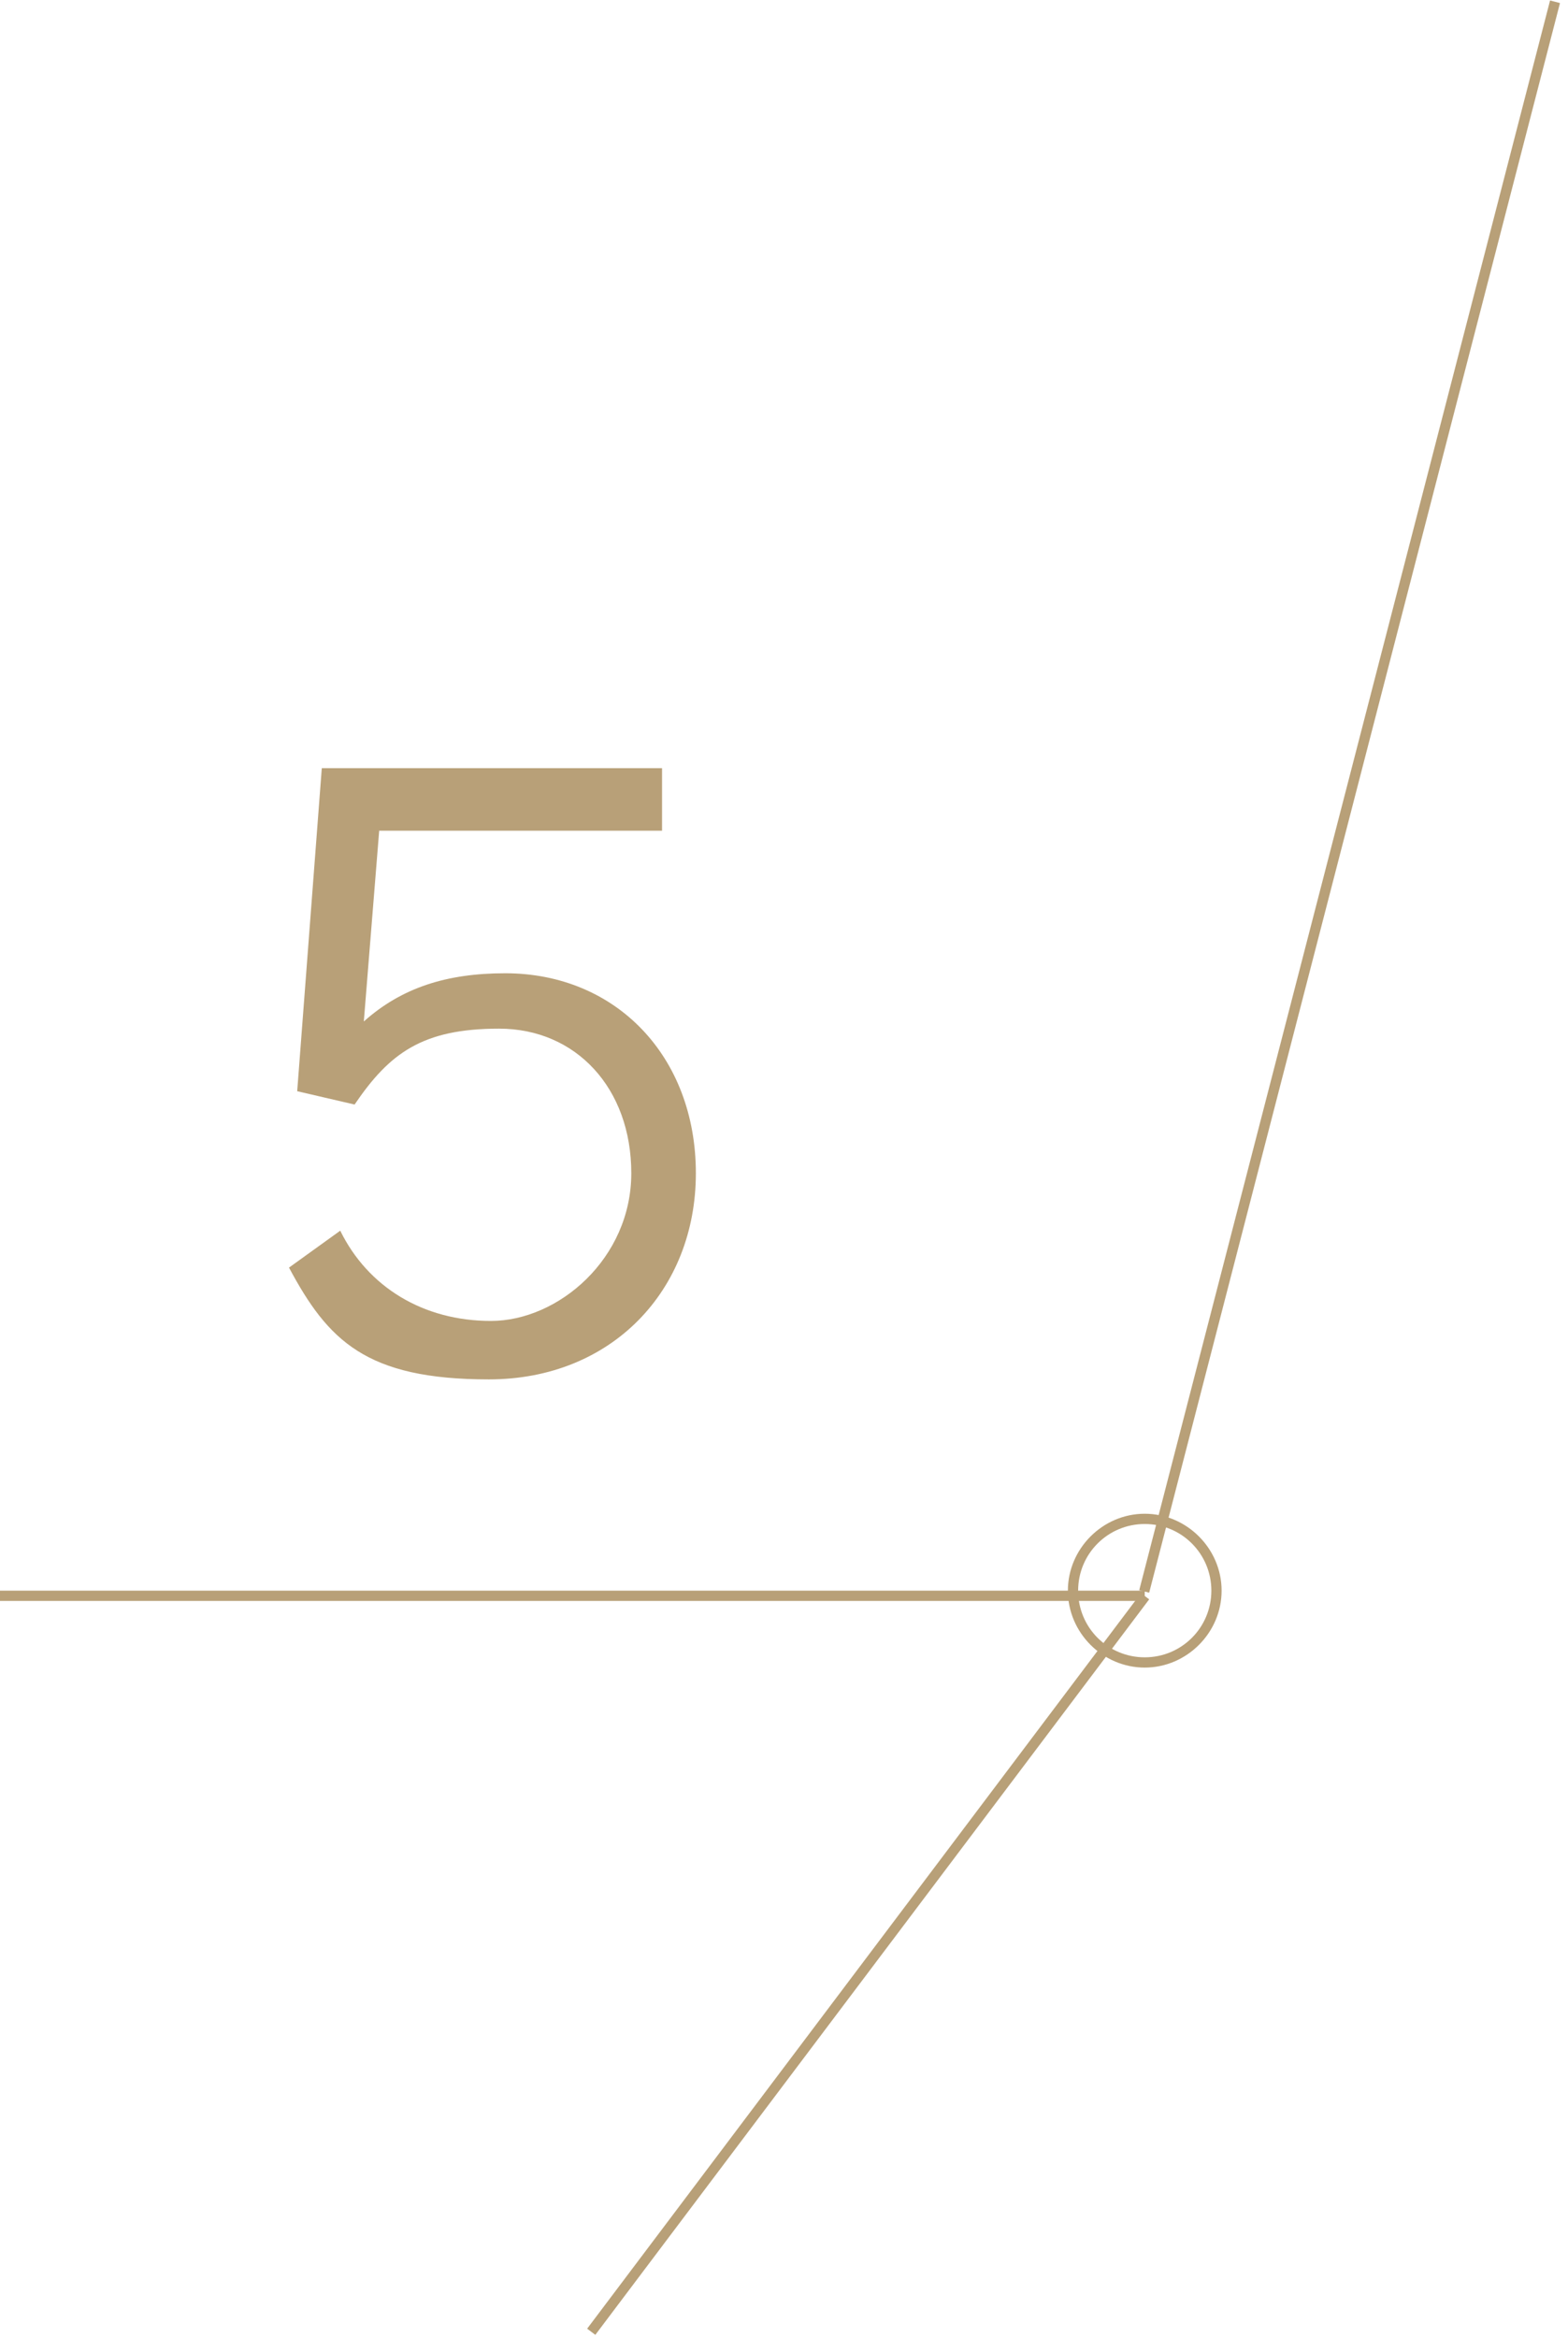 <?xml version="1.0" encoding="UTF-8"?><svg id="b" xmlns="http://www.w3.org/2000/svg" viewBox="0 0 153 228" width="153px" height="228px"><defs><style>.d{fill:#b8a078;}</style></defs><g id="c"><g><rect class="d" y="155.1" width="111.7" height="1"/><rect class="d" x="39.8" y="191" width="89.8" height="1" transform="translate(-119.2 143.9) rotate(-53)"/><rect class="d" x="51.6" y="77.1" width="160.1" height="1" transform="translate(23.6 185.7) rotate(-75.5)"/><path class="d" d="M111.7,162.6c-4.1,0-7.5-3.4-7.5-7.5s3.4-7.5,7.5-7.5,7.5,3.4,7.5,7.5-3.4,7.5-7.5,7.5Zm0-14c-3.6,0-6.5,2.9-6.5,6.5s2.9,6.5,6.5,6.5,6.5-2.9,6.5-6.5-2.9-6.5-6.5-6.5Z"/><path class="d" d="M64.6,74.9v6.1h-27.6l-1.5,18.6c3.7-3.3,8.1-4.7,13.8-4.7,10.8,0,18.6,8.1,18.6,19.5s-8.2,20.1-20.2,20.1-15.7-3.8-19.5-10.9l5-3.6c2.7,5.5,8.1,8.8,14.7,8.8s13.7-6.1,13.7-14.4-5.4-14.1-12.9-14.1-10.7,2.4-14.1,7.4l-5.6-1.3,2.4-31.5h33.2Z"/></g></g></svg>